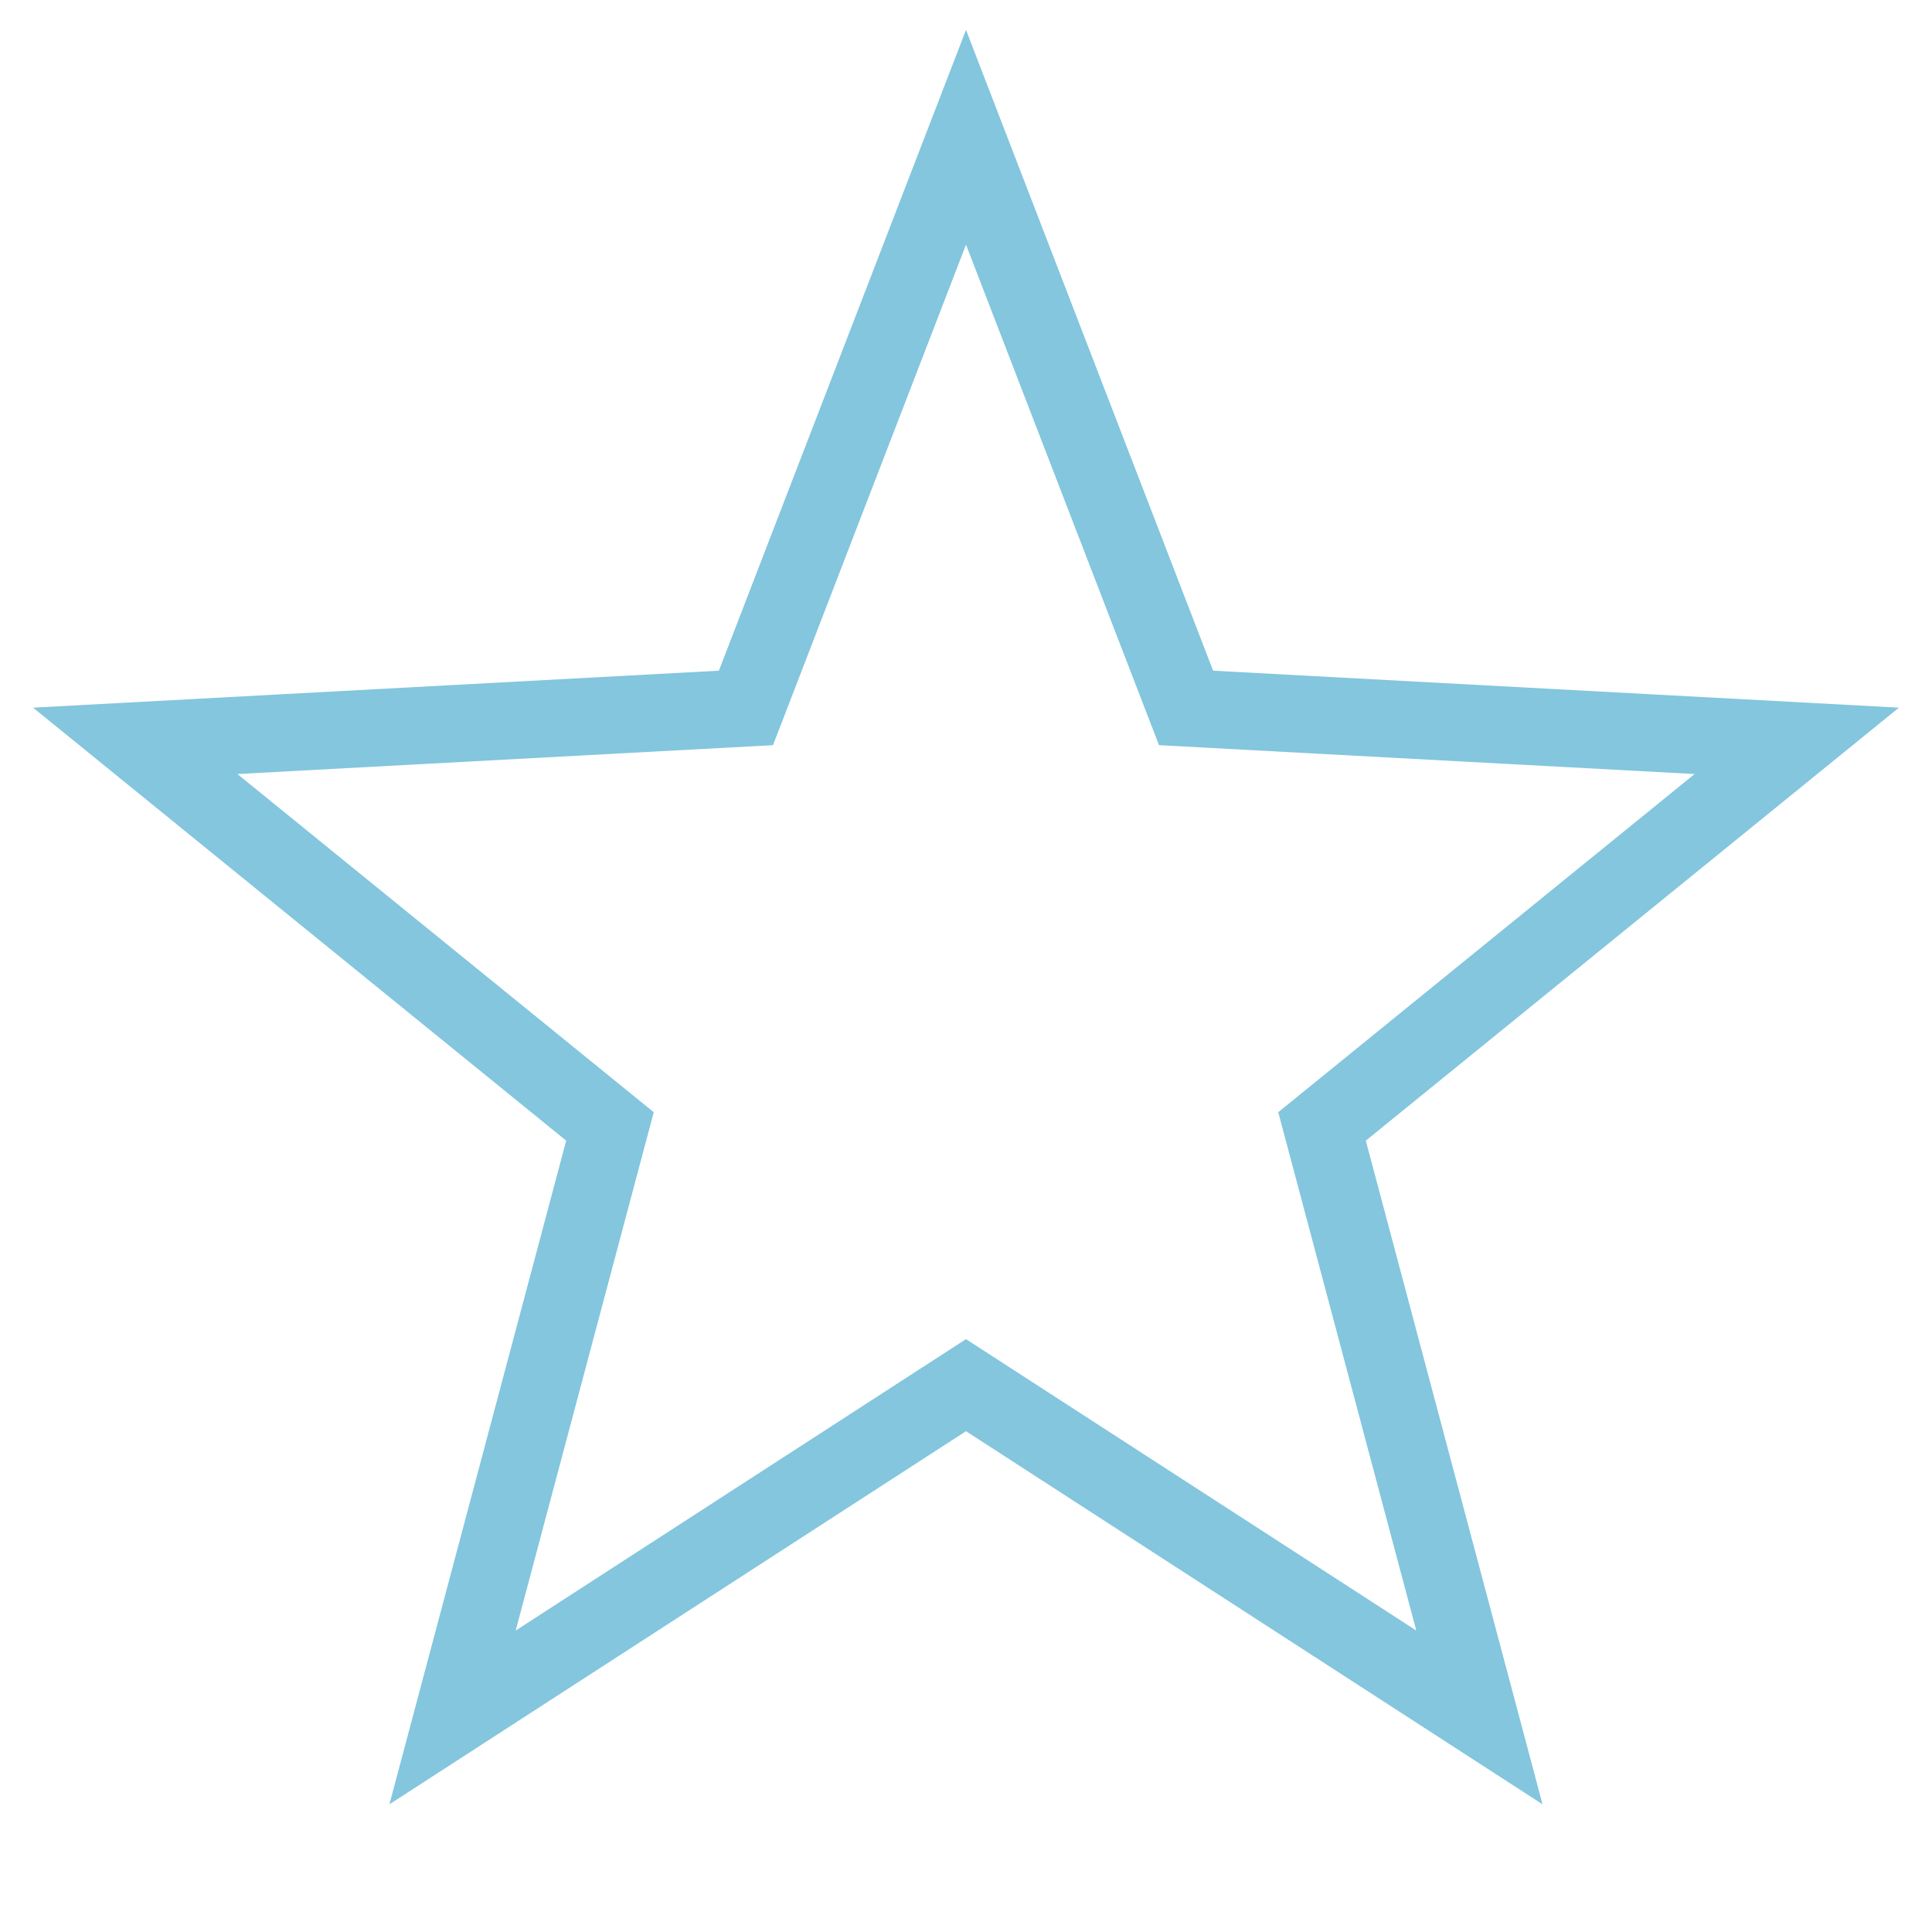 <svg xmlns="http://www.w3.org/2000/svg" width="50" height="50" viewBox="0 0 50 50"><path fill="none" stroke="#83C6DE" stroke-width="2" stroke-miterlimit="10" d="M25 3.553l5.695 14.768 15.805.852-12.286 9.979 4.073 15.295-13.287-8.599-13.288 8.599 4.074-15.295-12.286-9.979 15.805-.852z"/></svg>